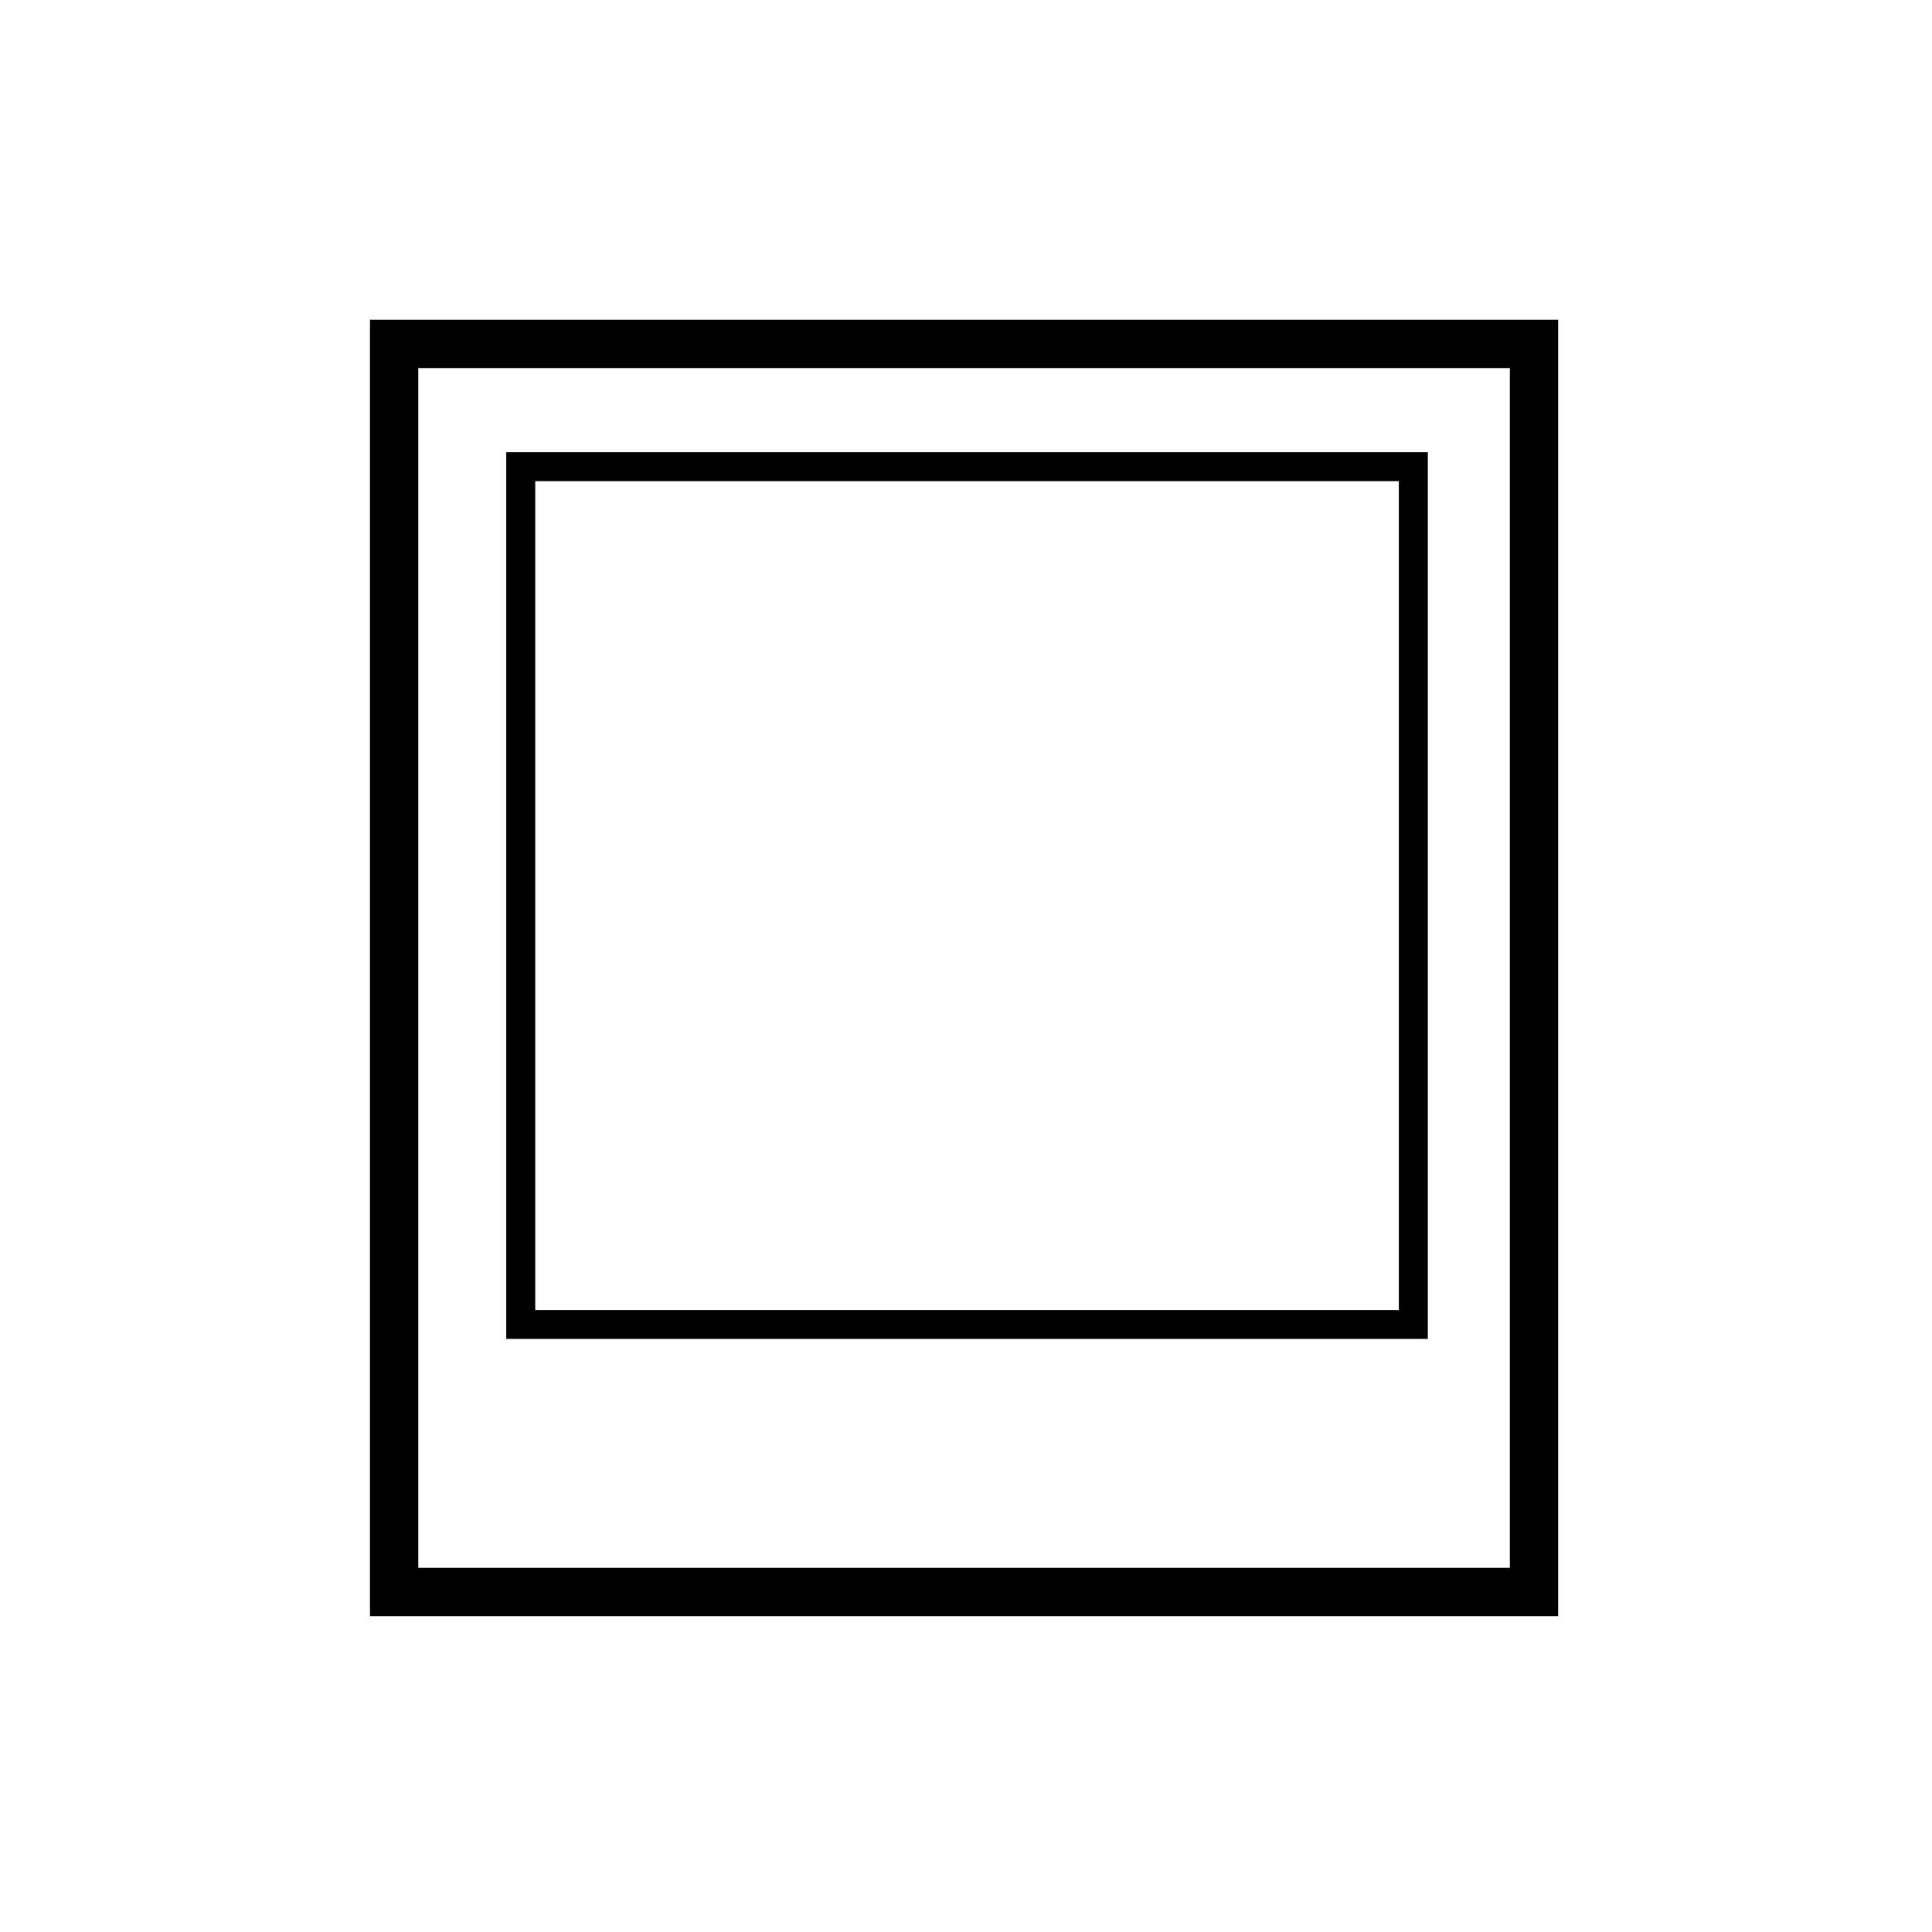 <?xml version="1.0" encoding="utf-8"?>
<!-- Generator: Adobe Illustrator 24.0.3, SVG Export Plug-In . SVG Version: 6.00 Build 0)  -->
<svg version="1.1" id="Laag_1" xmlns="http://www.w3.org/2000/svg" xmlns:xlink="http://www.w3.org/1999/xlink" x="0px" y="0px"
	 viewBox="0 0 50 50" style="enable-background:new 0 0 50 50;" xml:space="preserve">
<style type="text/css">
	.st0{fill:none;stroke:#000000;stroke-width:1.25;stroke-miterlimit:10;}
	.st1{fill:none;stroke:#000000;stroke-width:0.75;stroke-miterlimit:10;}
</style>
<g>
	
		<rect x="8.9" y="10.3" transform="matrix(-1.836970e-16 1 -1 -1.836970e-16 50 3.552714e-15)" class="st0" width="32.3" height="29.5"/>
	
		<rect x="13.9" y="11.6" transform="matrix(-1.836970e-16 1 -1 -1.836970e-16 48.177 -1.823)" class="st1" width="22.2" height="23.1"/>
</g>
</svg>
